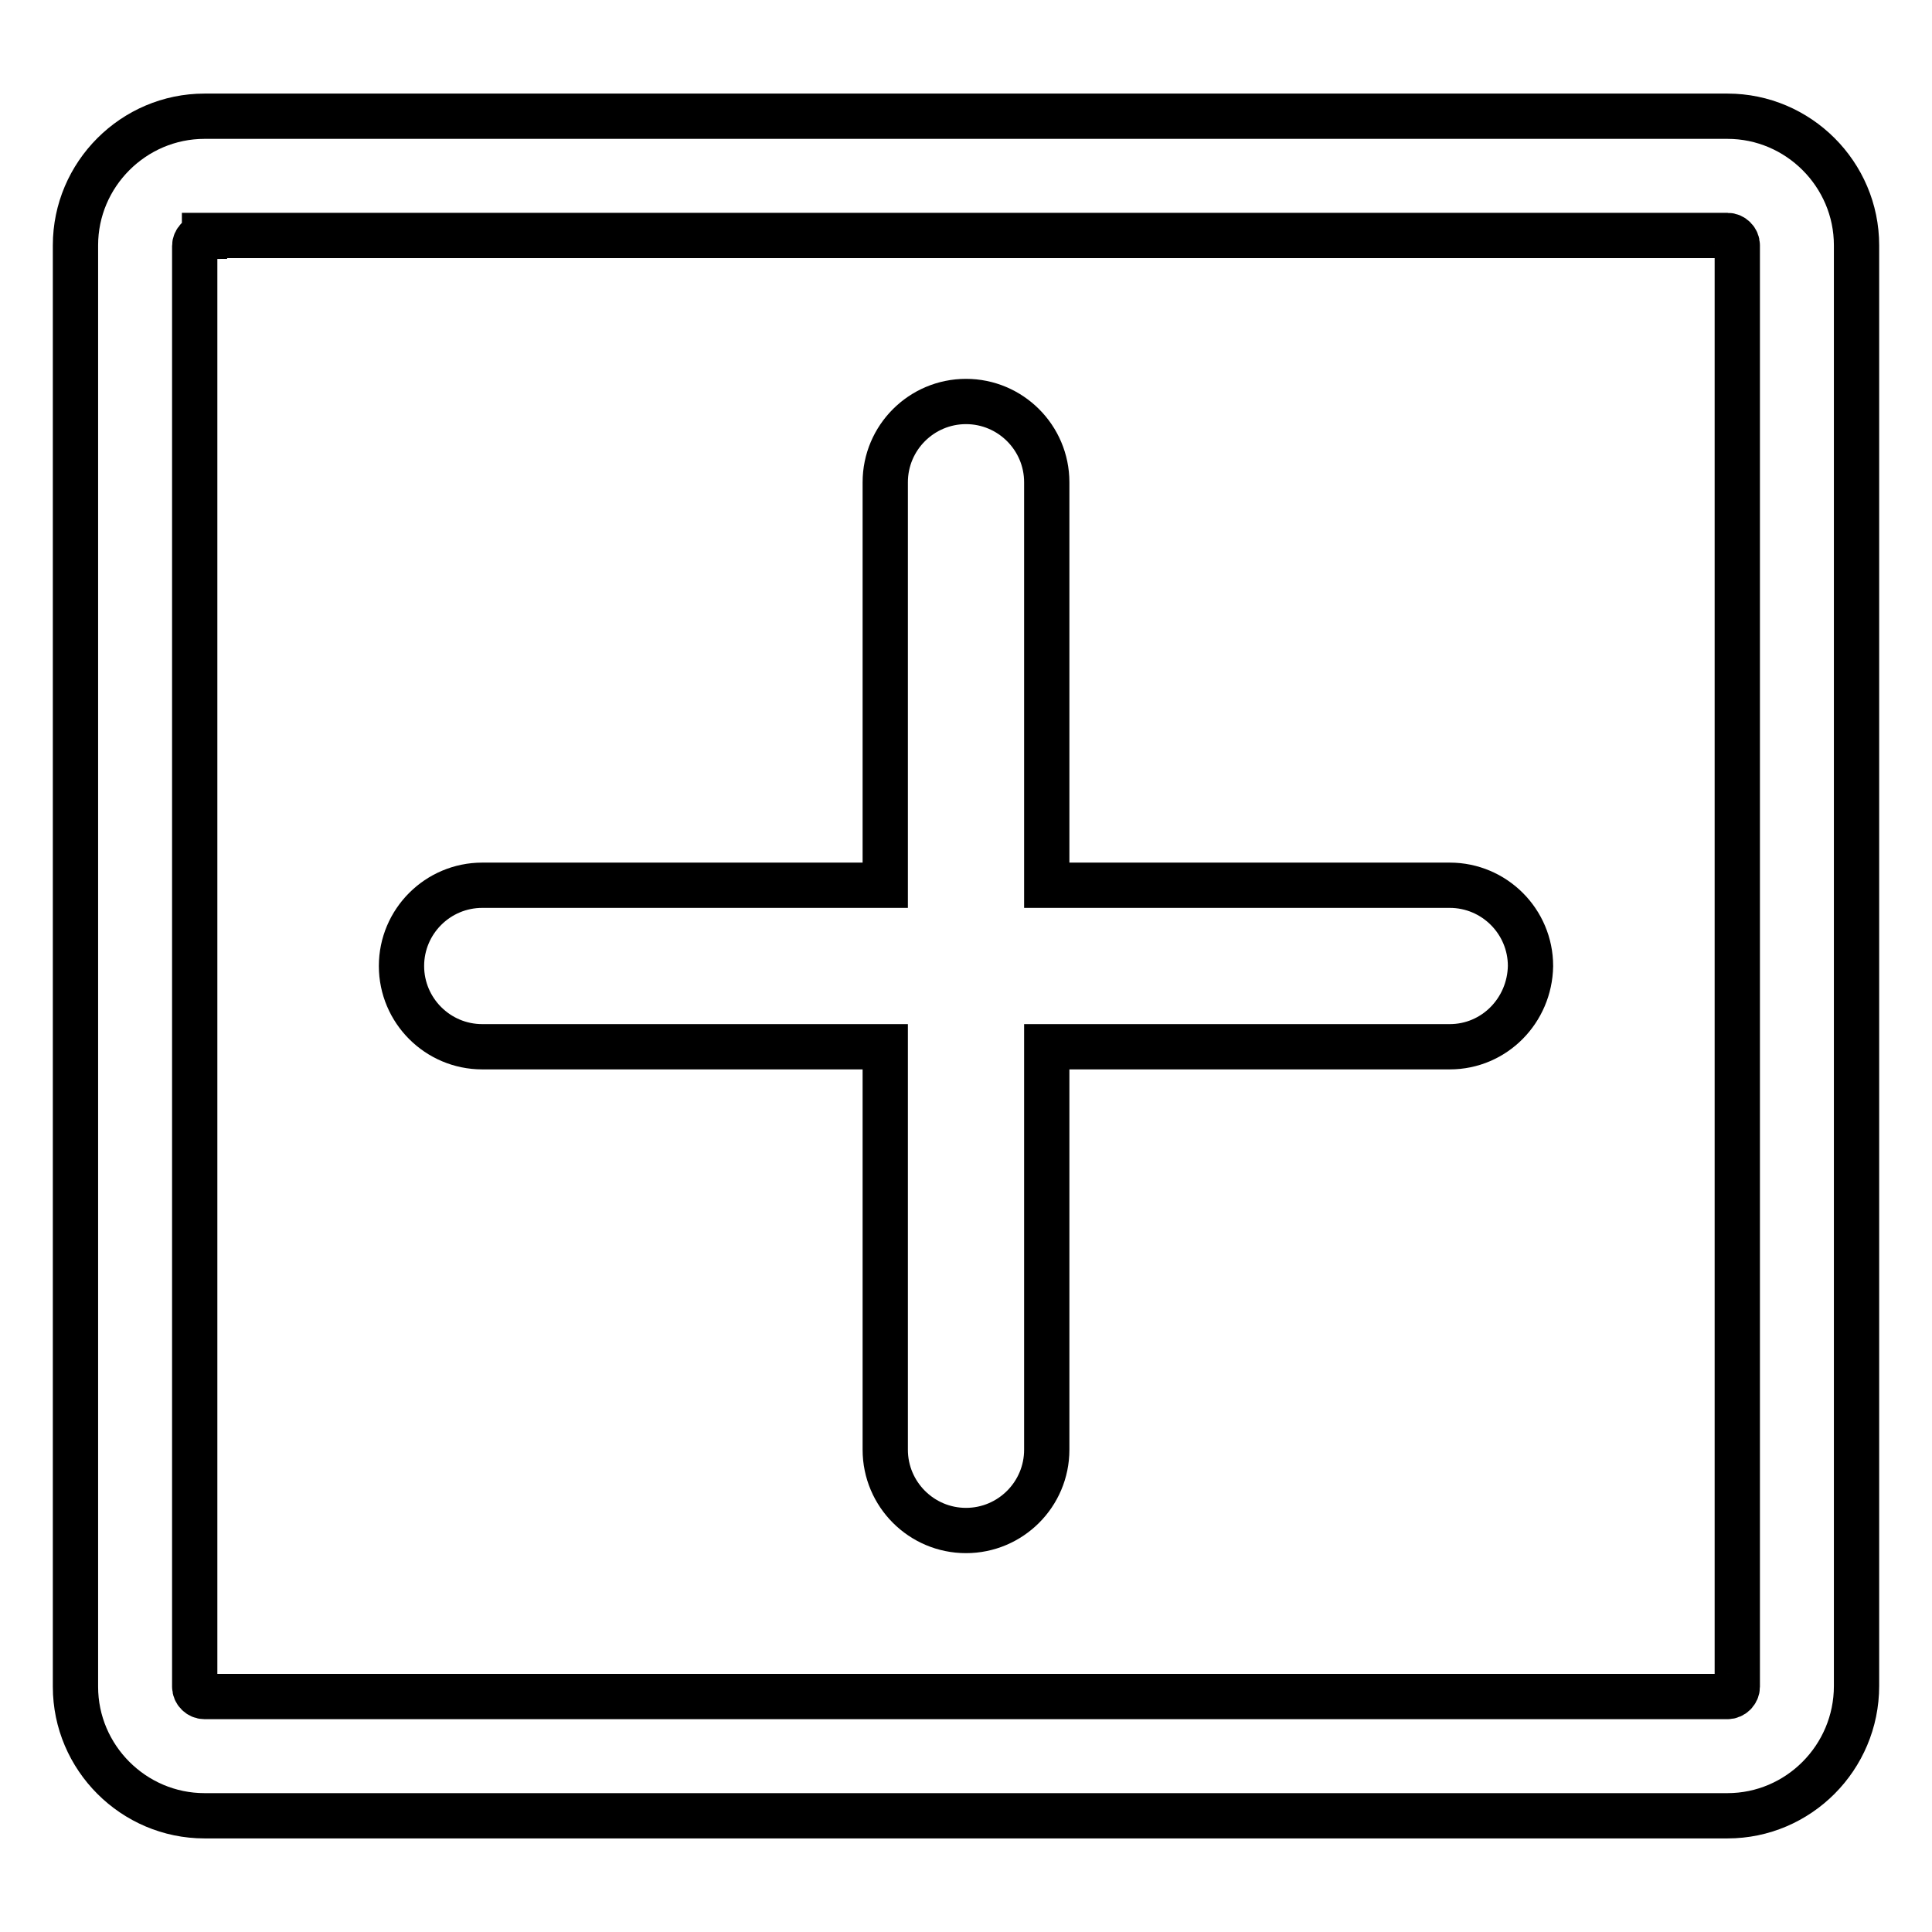 <?xml version="1.0" encoding="utf-8"?>
<!-- Svg Vector Icons : http://www.onlinewebfonts.com/icon -->
<!DOCTYPE svg PUBLIC "-//W3C//DTD SVG 1.1//EN" "http://www.w3.org/Graphics/SVG/1.1/DTD/svg11.dtd">
<svg version="1.1" xmlns="http://www.w3.org/2000/svg" xmlns:xlink="http://www.w3.org/1999/xlink" x="0px" y="0px" viewBox="0 0 256 256" enable-background="new 0 0 256 256" xml:space="preserve">
<g> <path stroke-width="6" fill-opacity="0" stroke="#000000"  d="M228.9,240.6H27.1c-9.4,0-17.1-7.7-17.1-17.1V32.5c0-9.4,7.7-17.1,17.1-17.1h201.8 c9.4,0,17.1,7.7,17.1,17.1v190.9C246,232.9,238.3,240.6,228.9,240.6z M27.1,31.3c-0.7,0-1.3,0.6-1.3,1.3v190.9 c0,0.7,0.6,1.3,1.3,1.3h201.8c0.7,0,1.3-0.6,1.3-1.3V32.5c0-0.7-0.6-1.3-1.3-1.3H27.1L27.1,31.3z M192.1,138.7h-53.4v53.4 c0,5.9-4.8,10.7-10.7,10.7s-10.7-4.8-10.7-10.7v-53.4H63.9c-5.9,0-10.7-4.8-10.7-10.7c0-5.9,4.8-10.7,10.7-10.7h53.4V63.9 c0-5.9,4.8-10.7,10.7-10.7s10.7,4.8,10.7,10.7v53.4h53.4c5.9,0,10.7,4.8,10.7,10.7C202.7,133.9,198,138.7,192.1,138.7z"/></g>
</svg>